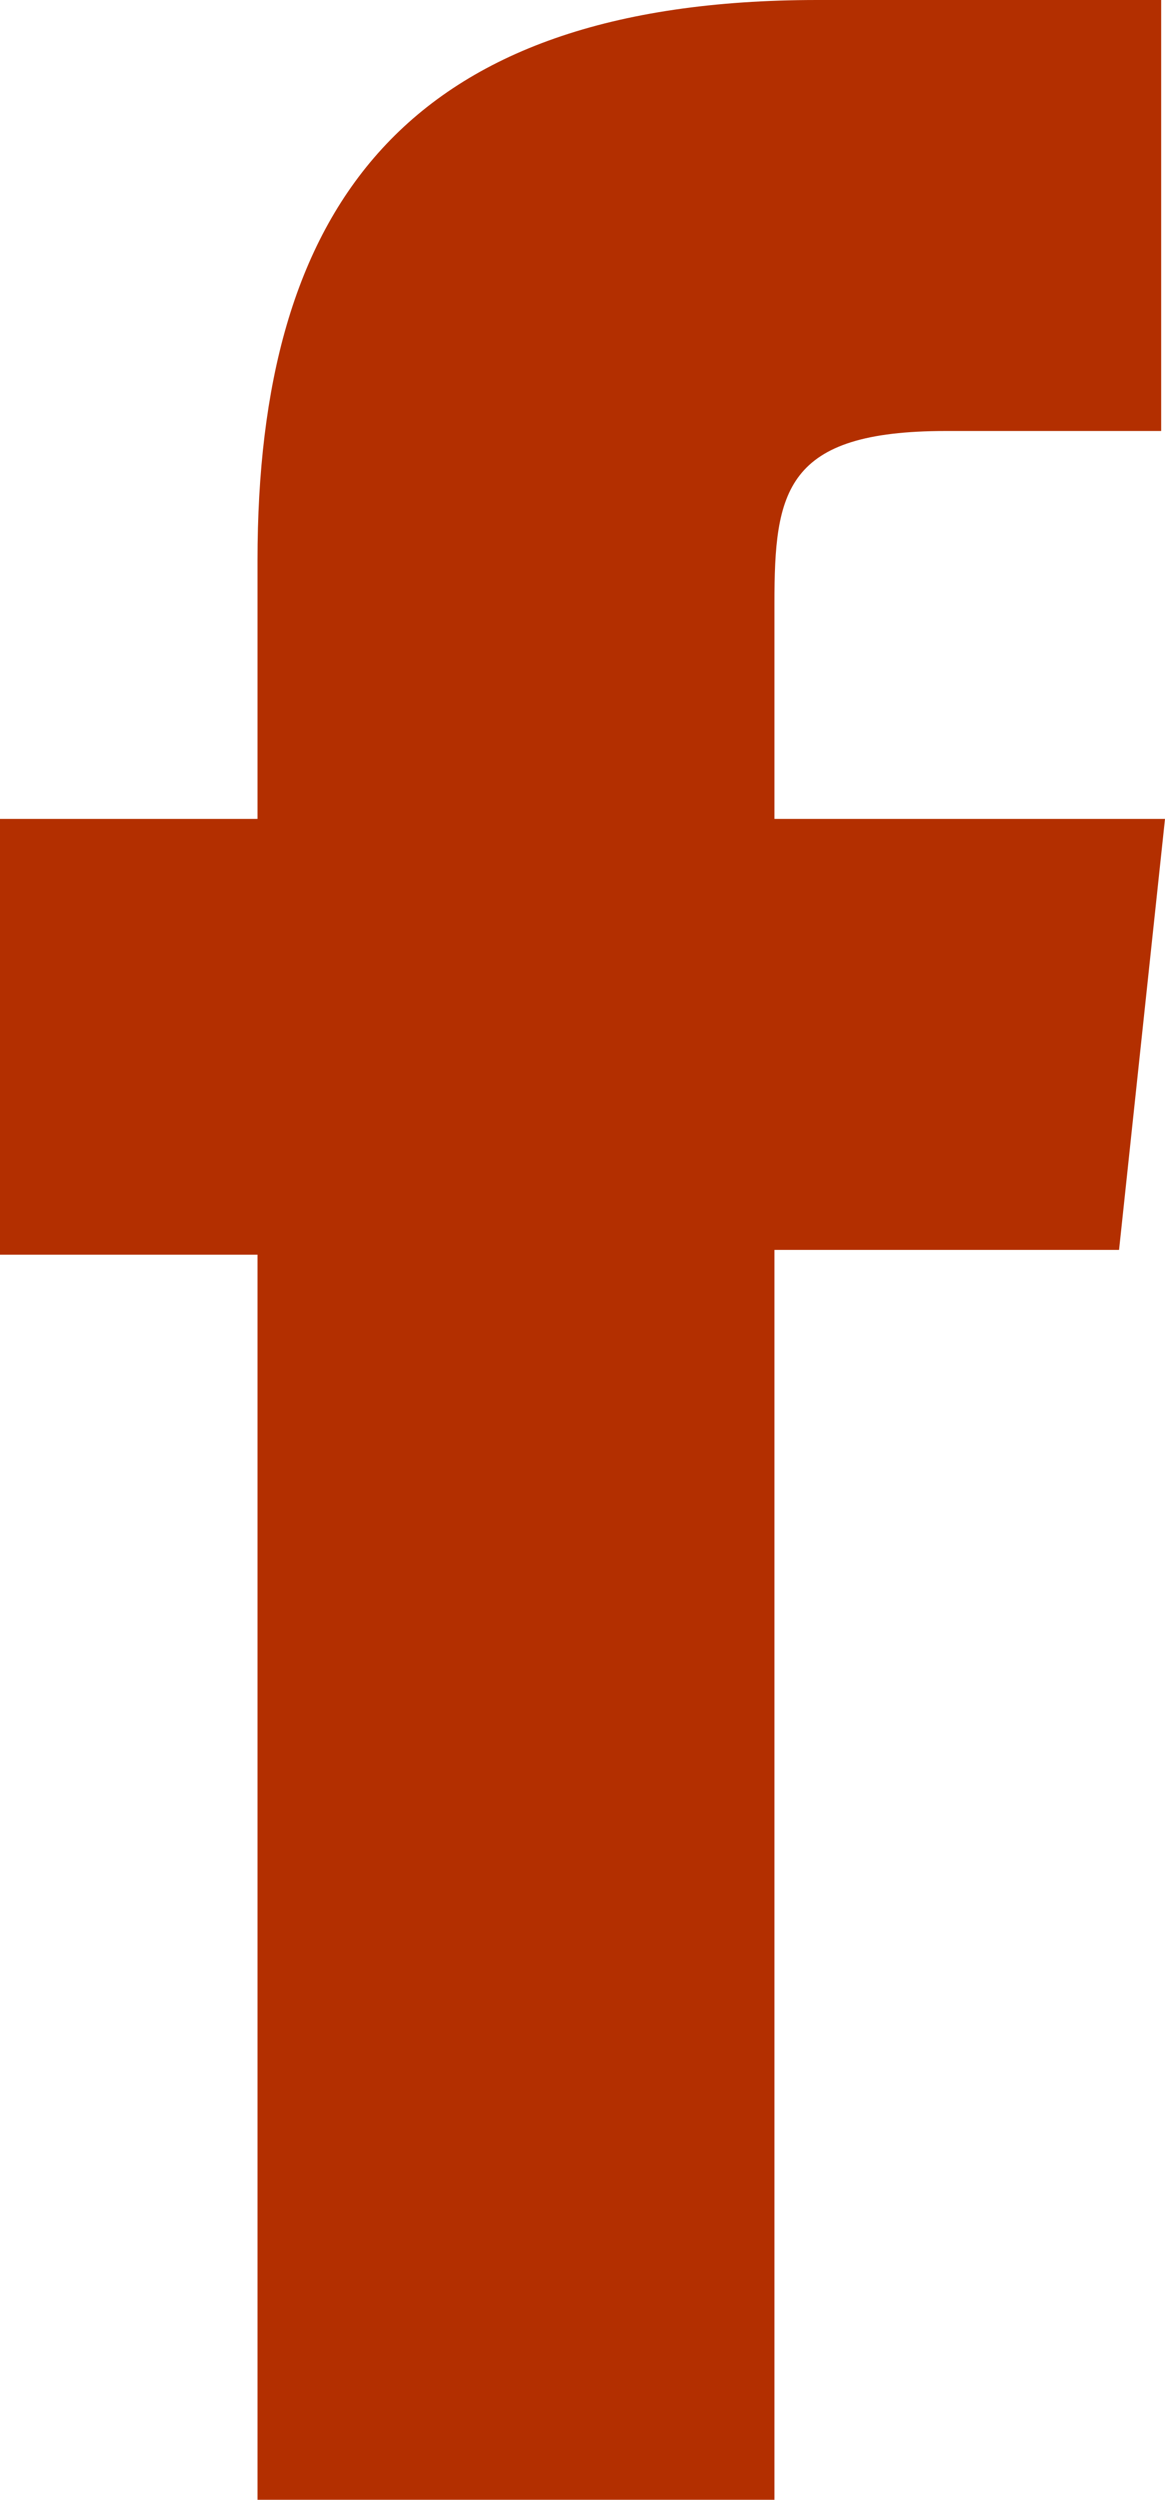 <svg xmlns="http://www.w3.org/2000/svg" viewBox="0 0 12.17 26.1"><defs><style>.cls-1{fill:#b32f00;}</style></defs><g id="Camada_2" data-name="Camada 2"><g id="Camada_1-2" data-name="Camada 1"><path class="cls-1" d="M12.17,8.55l-.48,4.5H8.09V26.1H2.69v-13H0V8.55H2.69V5.85C2.69,2.19,4.21,0,8.54,0h3.59V4.5H9.88c-1.68,0-1.79.63-1.79,1.8V8.55Z"/></g></g></svg>